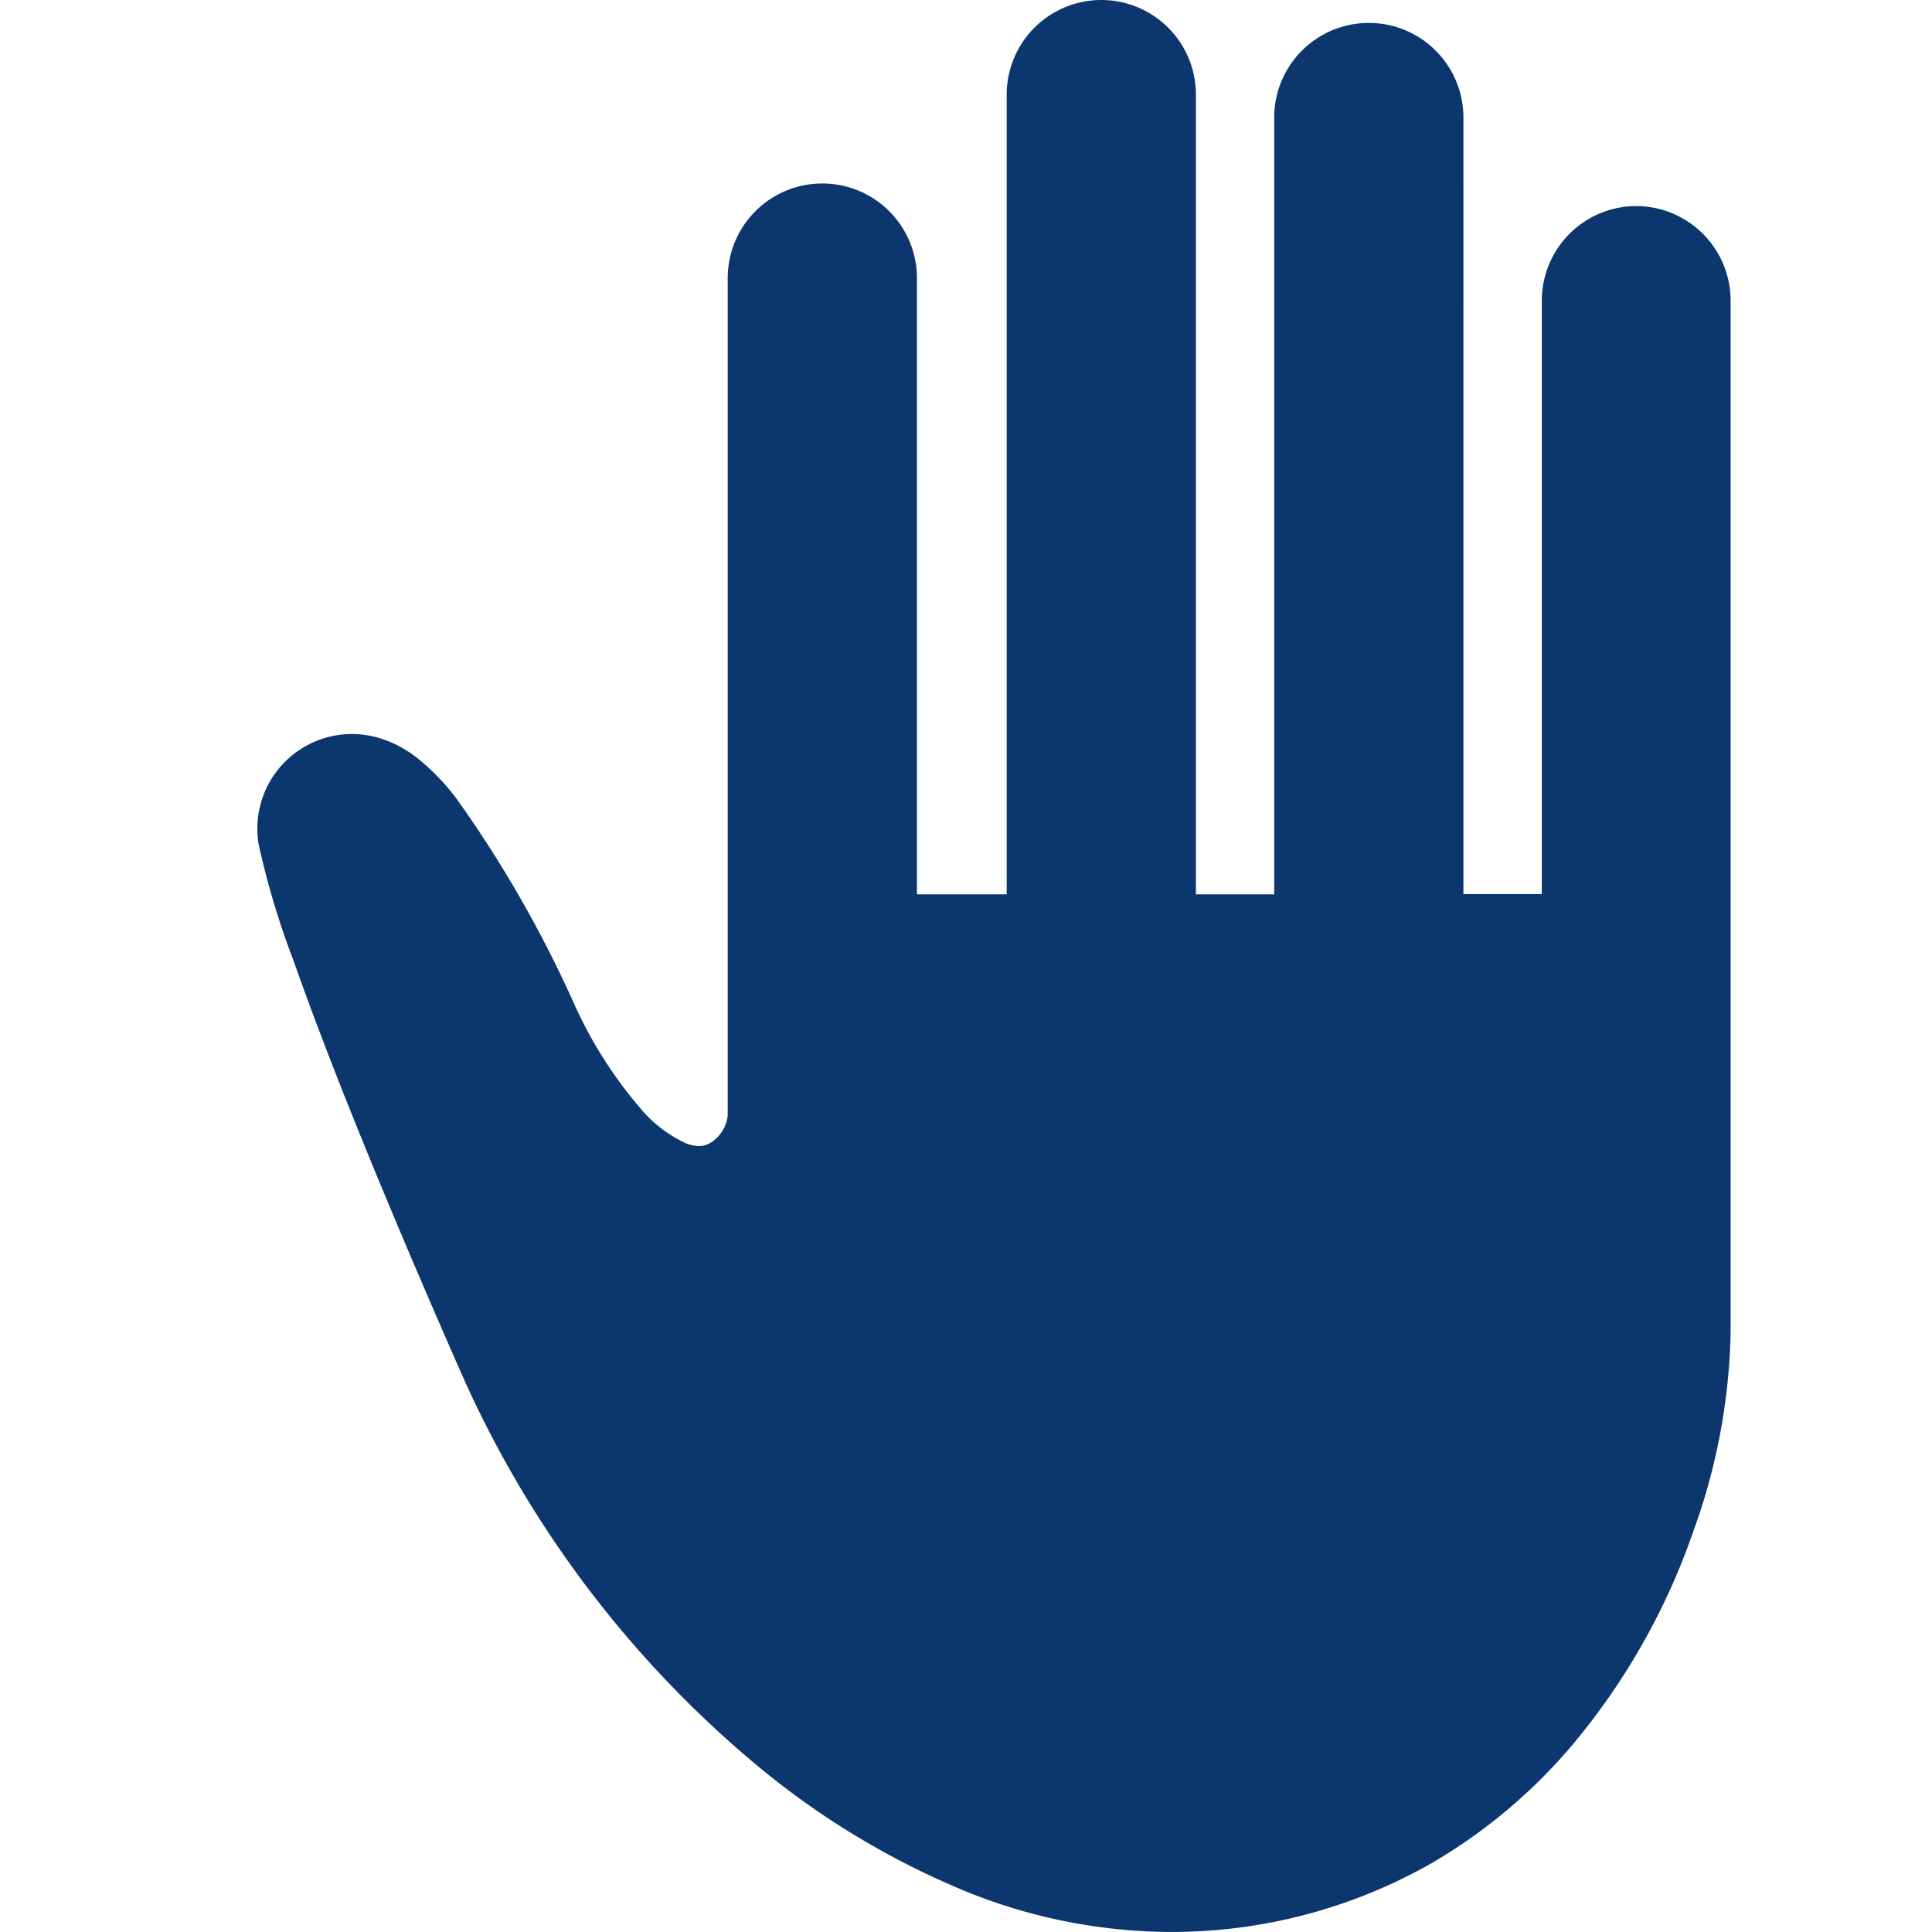 <svg xmlns="http://www.w3.org/2000/svg" width="30" height="30"><path data-name="パス 150144" d="M25.41 3.2a1.469 1.469 0 00-1.469 1.469v9.214h-1.217V1.825a1.469 1.469 0 00-2.938 0v12.062H18.57V1.469a1.469 1.469 0 10-2.938 0v12.418h-1.394V4.318a1.469 1.469 0 10-2.938 0v13a.557.557 0 01-.152.332.5.5 0 01-.151.114.329.329 0 01-.141.032.58.58 0 01-.216-.048 2.024 2.024 0 01-.7-.543 6.723 6.723 0 01-1.014-1.593 18.459 18.459 0 00-1.835-3.207 3.459 3.459 0 00-.633-.651 1.854 1.854 0 00-.376-.223 1.547 1.547 0 00-.494-.128 1.469 1.469 0 00-1.571 1.711 12.546 12.546 0 00.54 1.8c.429 1.223 1.2 3.213 2.59 6.374a16.725 16.725 0 004.613 6.13 12.526 12.526 0 003.038 1.867 8.526 8.526 0 003.307.714 8.155 8.155 0 004.129-1.07 8.394 8.394 0 002.175-1.826 10.5 10.5 0 001.884-3.322 9.579 9.579 0 00.58-3.085V4.673A1.469 1.469 0 0025.41 3.2z" fill="#0c366e"/></svg>